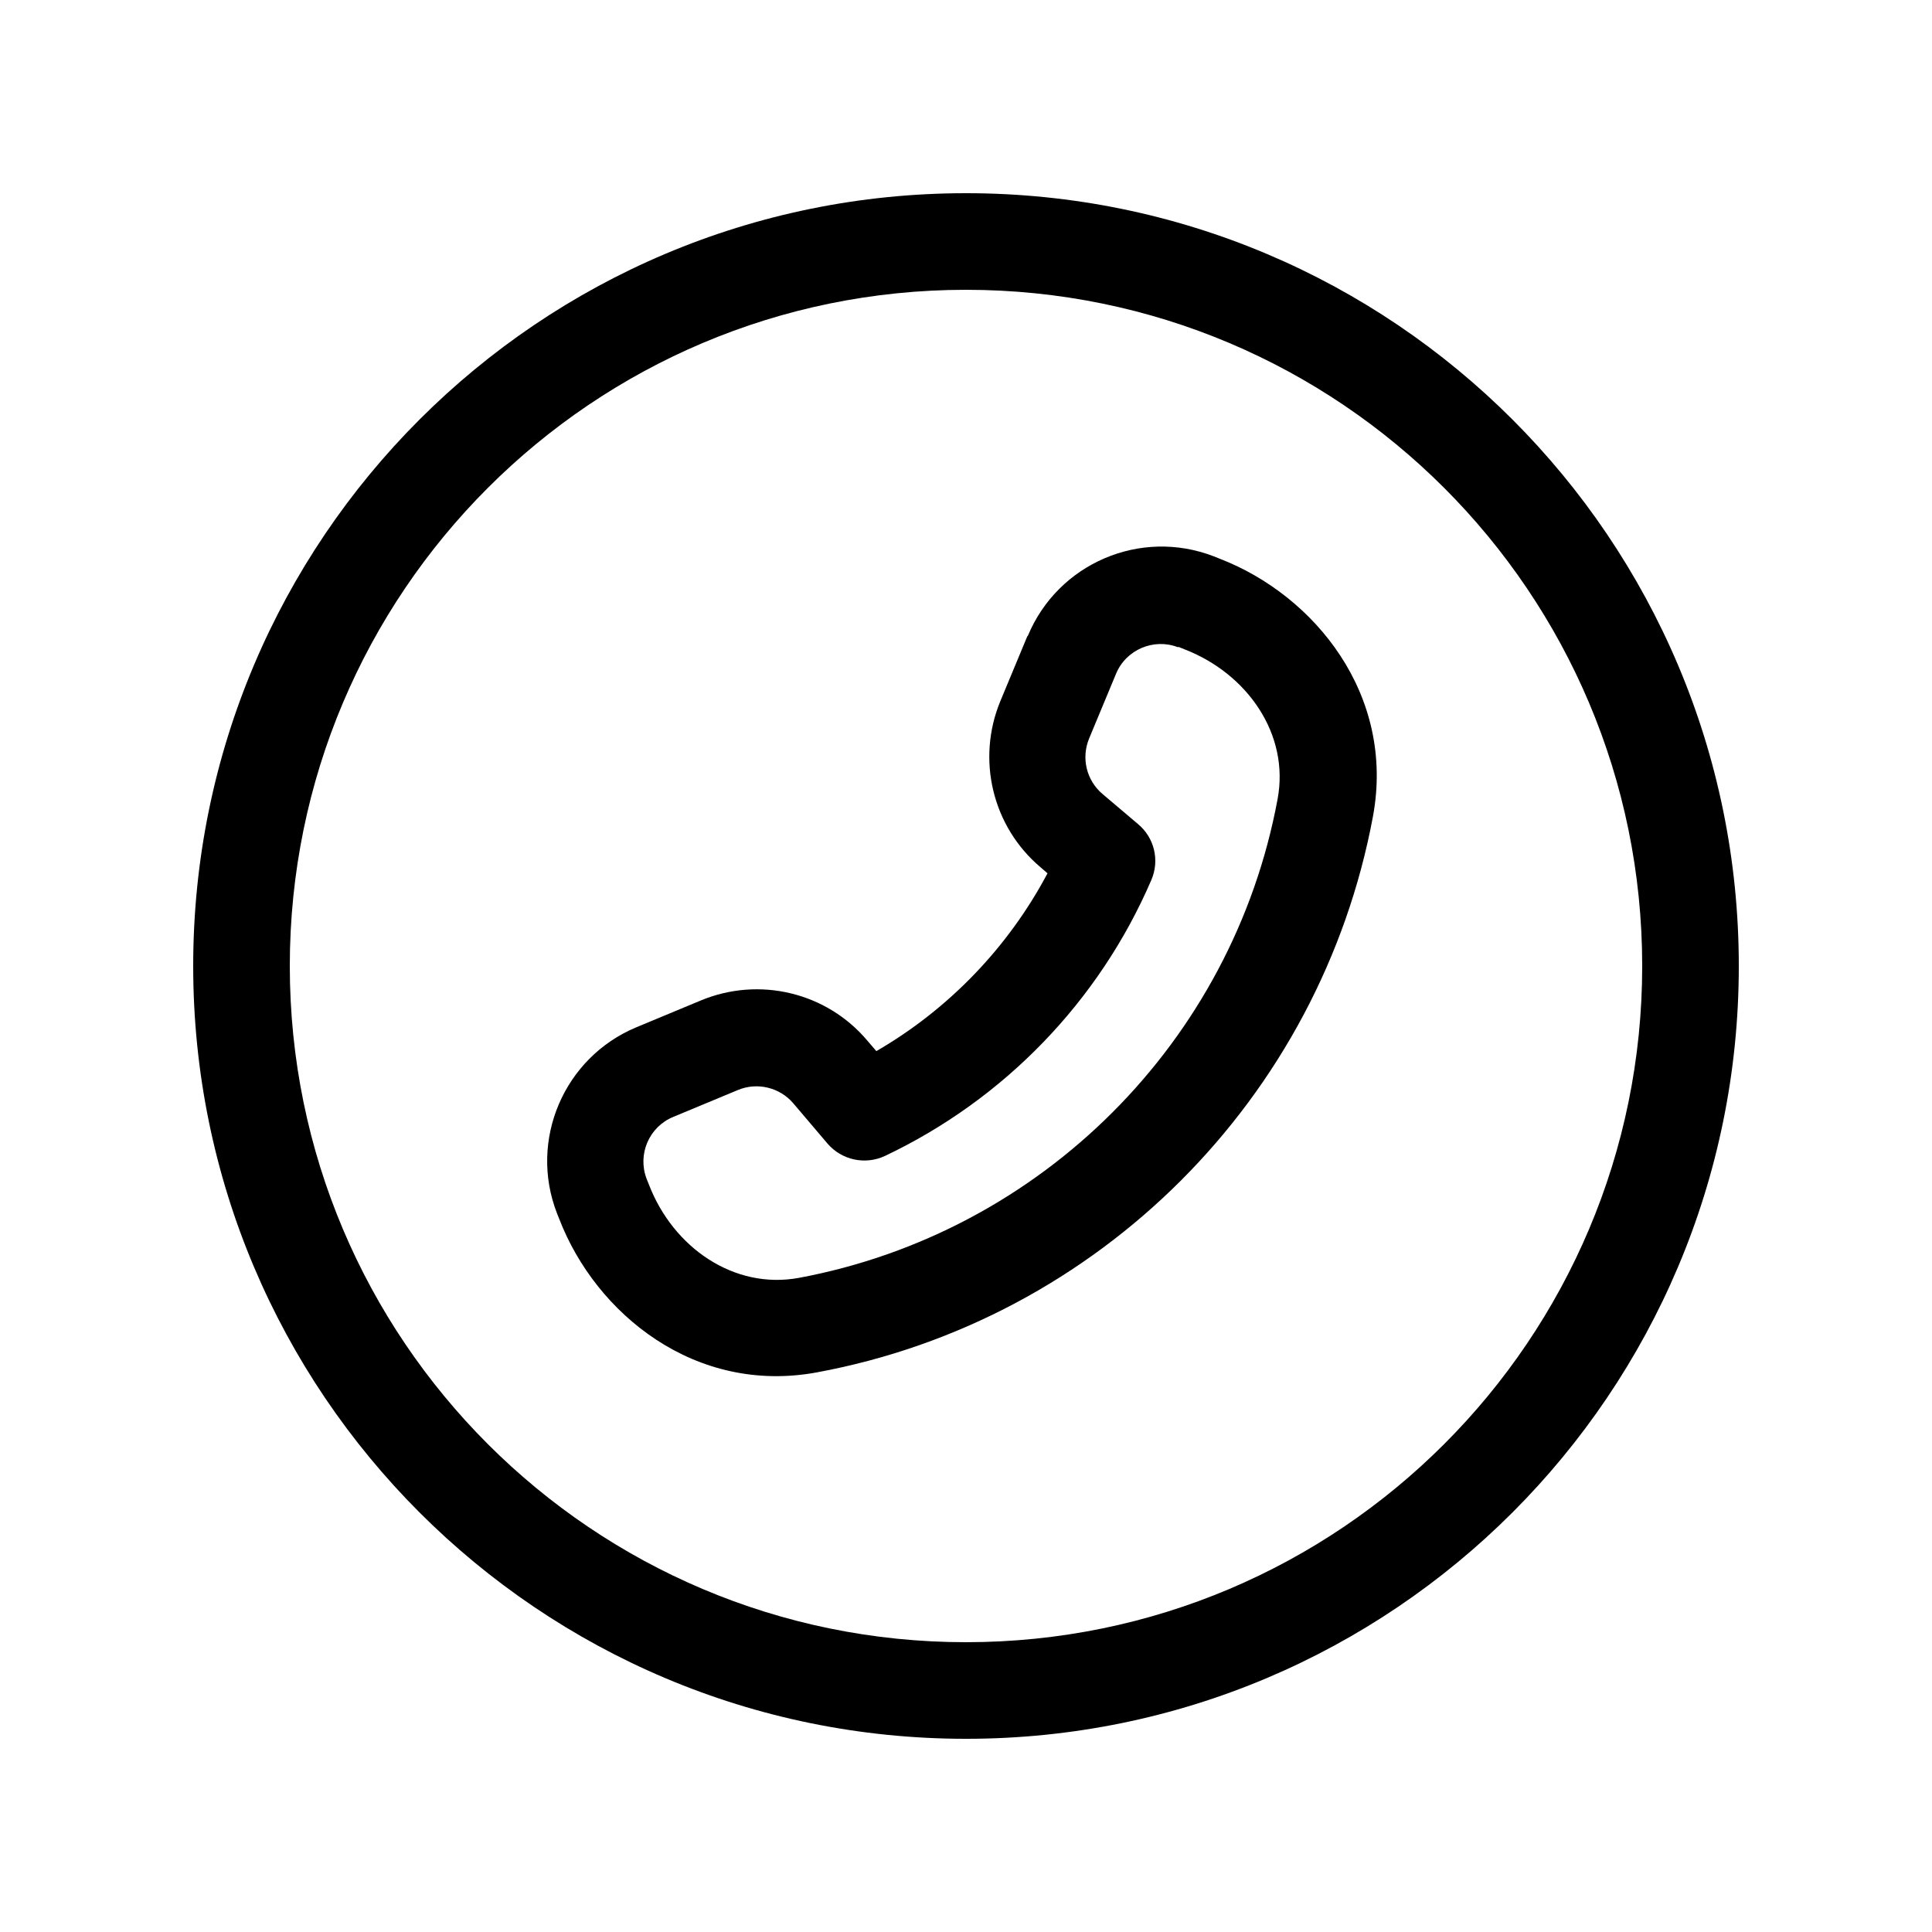 <svg xmlns="http://www.w3.org/2000/svg" viewBox="0 0 640 640"><!--! Font Awesome Pro 7.1.0 by @fontawesome - https://fontawesome.com License - https://fontawesome.com/license (Commercial License) Copyright 2025 Fonticons, Inc. --><path fill="currentColor" d="M320 96C443.7 96 544 196.3 544 320C544 443.7 443.7 544 320 544C196.3 544 96 443.7 96 320C96 196.3 196.3 96 320 96zM320 576C461.4 576 576 461.4 576 320C576 178.6 461.4 64 320 64C178.6 64 64 178.6 64 320C64 461.4 178.6 576 320 576zM390.4 214.3L392.4 215.1C413.1 223.1 427.3 243.2 423.2 264.8C408.3 345.1 345 408.3 264.7 423.3C243.1 427.3 223 413.2 215 392.5L214.2 390.5C211.1 382.4 215 373.3 223 370L244.4 361.1C250.8 358.4 258.3 360.2 262.8 365.5L274.1 378.8C278.8 384.3 286.6 386 293.2 382.9C332.6 364.2 364.1 331.7 381.4 291.5C384.2 285 382.4 277.5 377 273L365.2 263C359.9 258.5 358.1 251.1 360.8 244.6L369.7 223.2C373 215.2 382.2 211.3 390.2 214.4zM340.3 210.8L331.4 232.2C323.4 251.5 328.7 273.8 344.7 287.3L347 289.3C334 313.8 314.3 334.3 290.3 348.2L287.3 344.7C273.8 328.7 251.5 323.4 232.2 331.4L210.8 340.3C186.8 350.3 175.1 377.7 184.5 401.9L185.3 403.9C197.4 435.2 230.3 462.1 270.7 454.6C364 437.3 437.4 363.8 454.8 270.5C462.3 230.1 435.4 197.2 404.1 185.1L402.1 184.3C377.8 174.9 350.5 186.6 340.5 210.6z"/></svg>